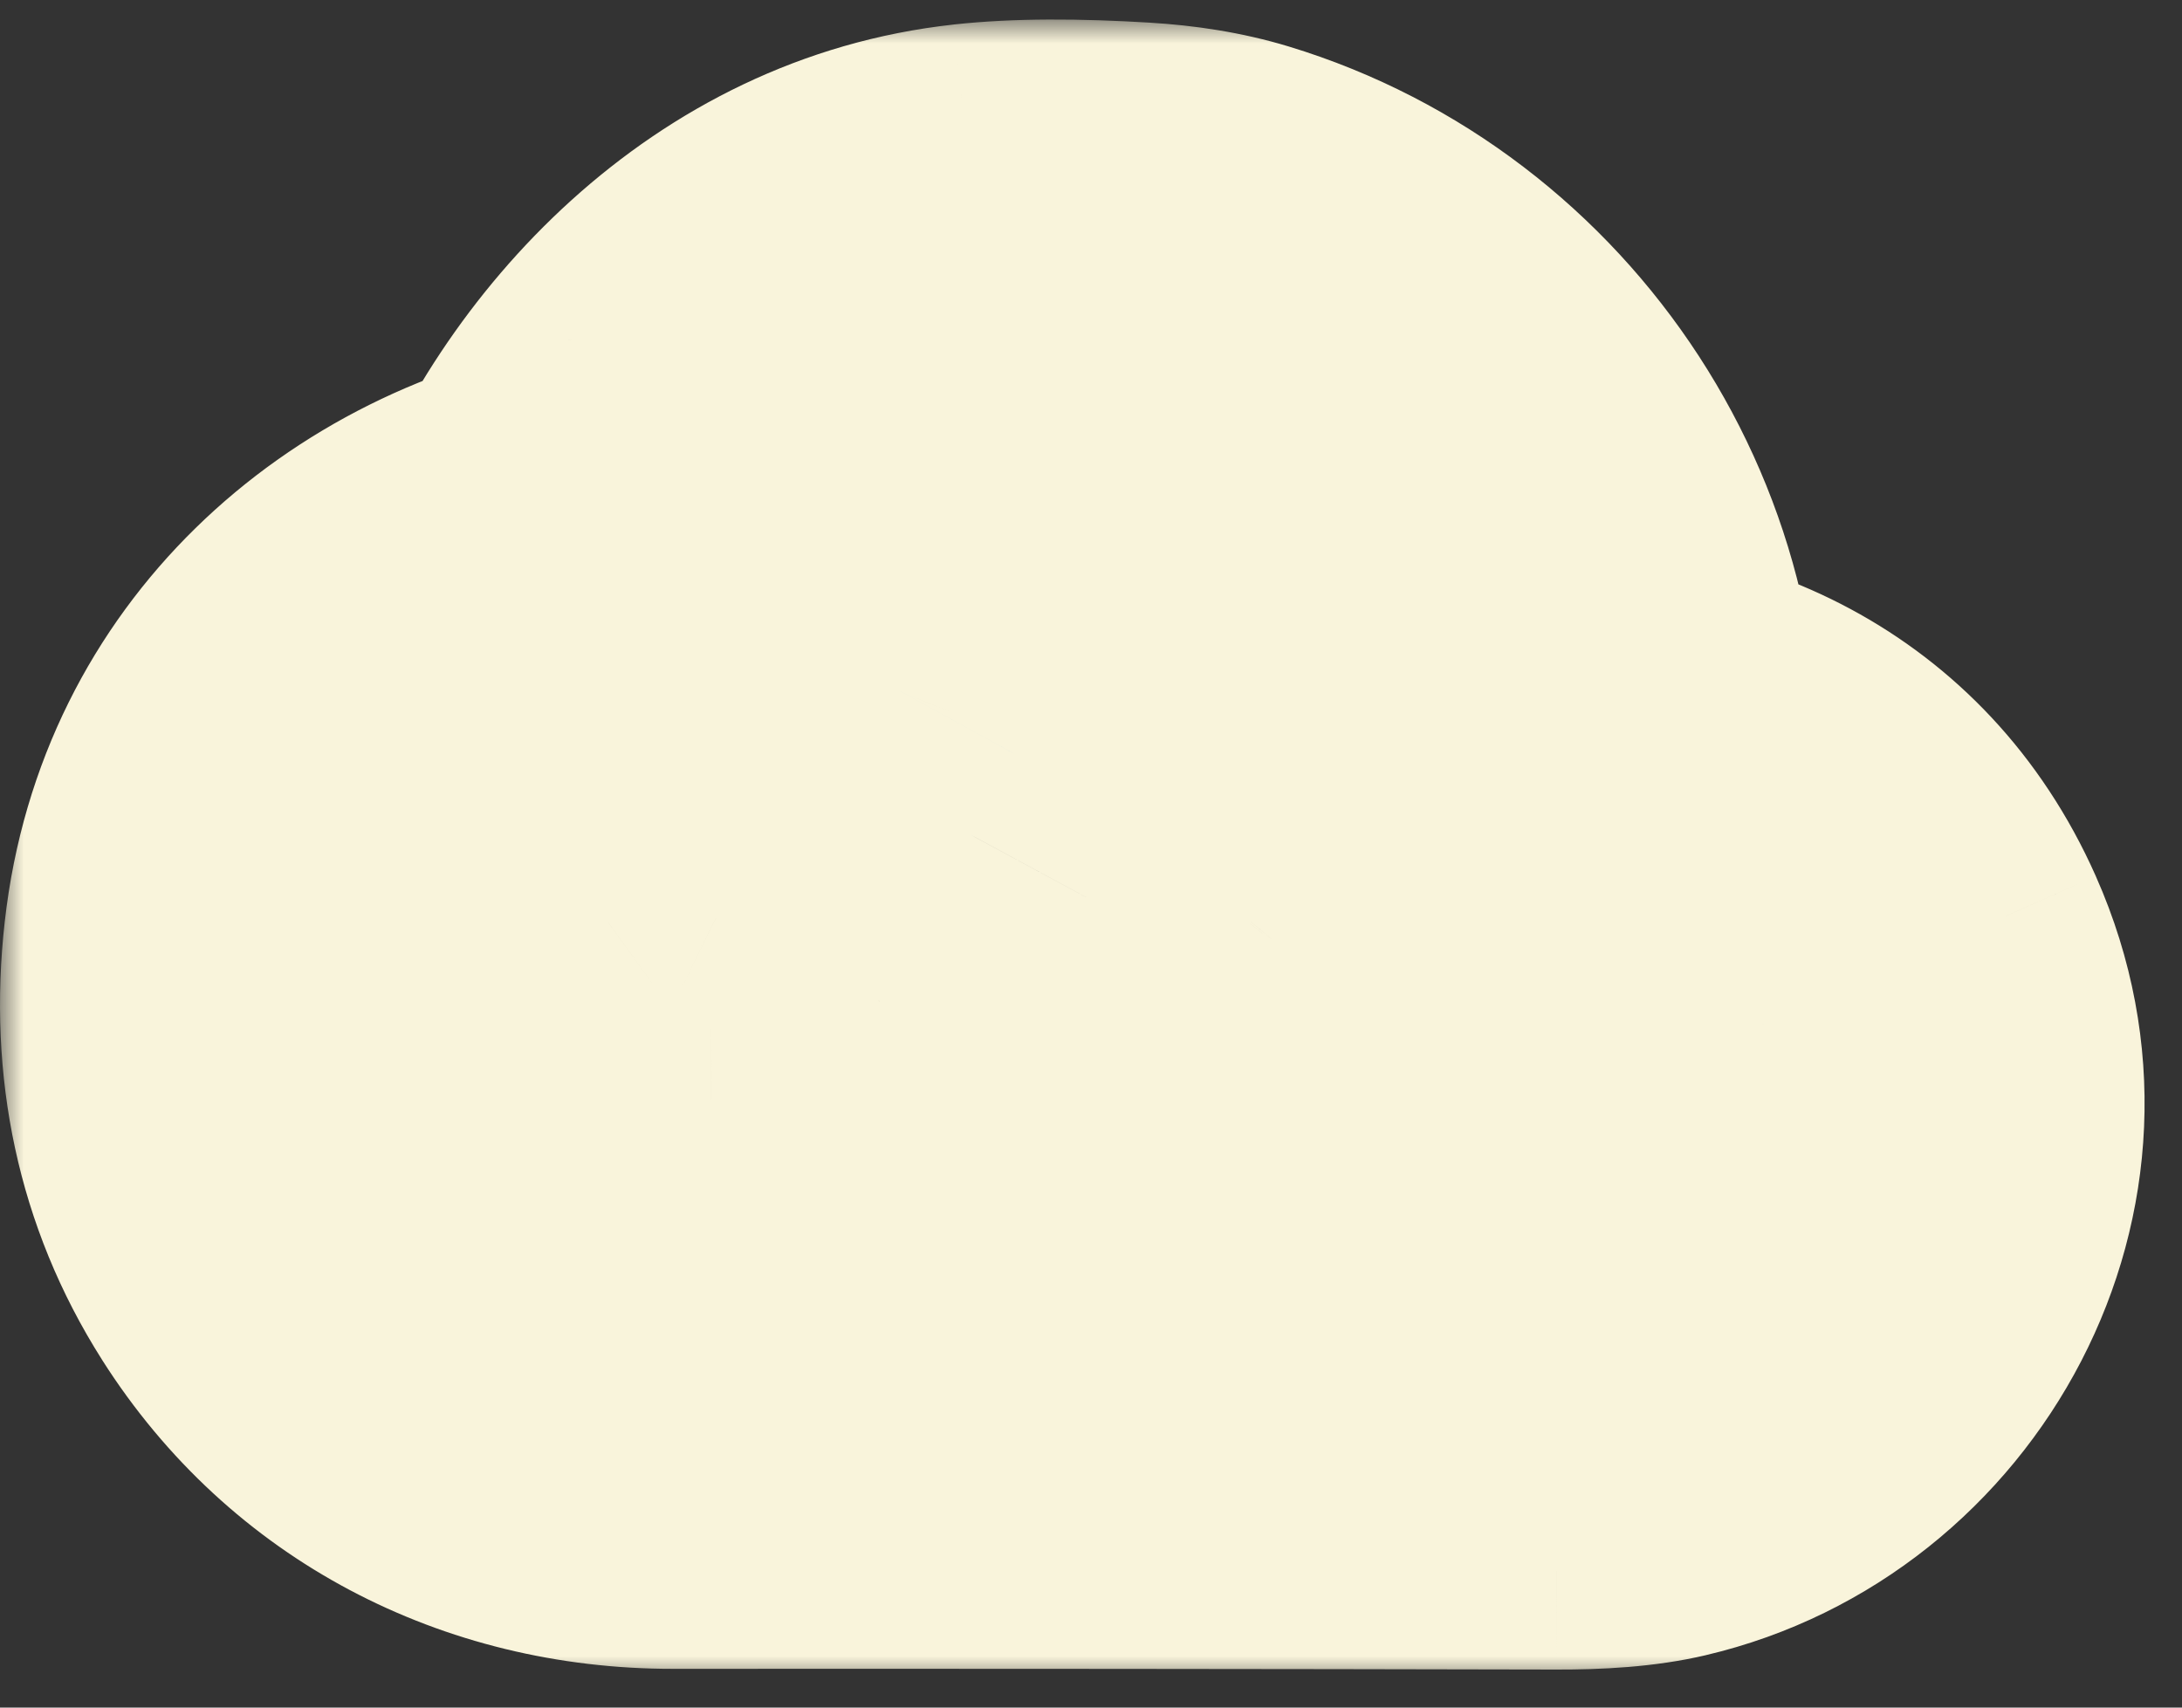 <?xml version="1.0" encoding="UTF-8"?>
<svg xmlns="http://www.w3.org/2000/svg" width="46" height="36" viewBox="0 0 46 36" fill="none">
  <rect x="0" y="0" width="46" height="36" fill="#333333" stroke="none"/>
  <mask id="path-1-outside-1_7_2018" maskUnits="userSpaceOnUse" x="0" y="0.412" width="46" height="35" fill="black">
    <rect fill="white" y="0.412" width="46" height="35"></rect>
    <path d="M13.134 13.009C14.308 9.799 17.201 6.871 20.76 6.481C21.557 6.394 22.597 6.389 23.882 6.467C24.469 6.502 24.982 6.587 25.422 6.721C29.943 8.094 32.913 12.637 32.297 17.329C32.29 17.389 32.315 17.415 32.374 17.41C35.144 17.147 37.583 18.393 38.699 20.907C40.215 24.32 38.133 28.221 34.588 29.055C34.173 29.152 33.585 29.2 32.823 29.198C26.609 29.184 20.395 29.18 14.181 29.183C11.288 29.185 8.749 27.865 7.217 25.452C6.222 23.886 5.837 22.103 6.062 20.103C6.483 16.361 9.361 13.673 13.062 13.069C13.098 13.064 13.122 13.043 13.134 13.009ZM28.455 21.166C32.071 16.812 30.087 10.251 24.717 8.663C21.004 7.566 16.801 9.473 15.375 13.11C15.363 13.14 15.377 13.173 15.407 13.185C15.409 13.186 15.412 13.187 15.414 13.187C17.564 13.706 18.973 14.509 21.428 15.85C21.462 15.868 21.47 15.894 21.451 15.928L20.528 17.635C20.51 17.669 20.483 17.677 20.449 17.659C19.416 17.11 18.208 16.497 16.823 15.82C14.724 14.793 12.393 14.902 10.512 16.268C6.278 19.34 7.757 25.927 12.792 27.001C13.194 27.087 13.923 27.129 14.977 27.129C20.963 27.131 26.949 27.129 32.934 27.128C33.526 27.128 33.985 27.08 34.311 26.982C36.567 26.307 37.713 23.904 36.797 21.744C35.97 19.796 33.803 19.013 31.832 19.734C31.721 19.775 31.655 19.818 31.637 19.863C31.237 20.828 30.7 21.713 30.026 22.523C30.003 22.55 29.978 22.552 29.951 22.529L28.461 21.245C28.434 21.221 28.431 21.194 28.455 21.166Z"></path>
  </mask>
  <path d="M13.134 13.009C14.308 9.799 17.201 6.871 20.76 6.481C21.557 6.394 22.597 6.389 23.882 6.467C24.469 6.502 24.982 6.587 25.422 6.721C29.943 8.094 32.913 12.637 32.297 17.329C32.29 17.389 32.315 17.415 32.374 17.41C35.144 17.147 37.583 18.393 38.699 20.907C40.215 24.32 38.133 28.221 34.588 29.055C34.173 29.152 33.585 29.2 32.823 29.198C26.609 29.184 20.395 29.18 14.181 29.183C11.288 29.185 8.749 27.865 7.217 25.452C6.222 23.886 5.837 22.103 6.062 20.103C6.483 16.361 9.361 13.673 13.062 13.069C13.098 13.064 13.122 13.043 13.134 13.009ZM28.455 21.166C32.071 16.812 30.087 10.251 24.717 8.663C21.004 7.566 16.801 9.473 15.375 13.11C15.363 13.14 15.377 13.173 15.407 13.185C15.409 13.186 15.412 13.187 15.414 13.187C17.564 13.706 18.973 14.509 21.428 15.85C21.462 15.868 21.47 15.894 21.451 15.928L20.528 17.635C20.51 17.669 20.483 17.677 20.449 17.659C19.416 17.11 18.208 16.497 16.823 15.82C14.724 14.793 12.393 14.902 10.512 16.268C6.278 19.34 7.757 25.927 12.792 27.001C13.194 27.087 13.923 27.129 14.977 27.129C20.963 27.131 26.949 27.129 32.934 27.128C33.526 27.128 33.985 27.08 34.311 26.982C36.567 26.307 37.713 23.904 36.797 21.744C35.97 19.796 33.803 19.013 31.832 19.734C31.721 19.775 31.655 19.818 31.637 19.863C31.237 20.828 30.7 21.713 30.026 22.523C30.003 22.55 29.978 22.552 29.951 22.529L28.461 21.245C28.434 21.221 28.431 21.194 28.455 21.166Z" fill="#409DE4"></path>
  <path d="M13.134 13.009L7.499 10.949L7.489 10.976L7.48 11.003L13.134 13.009ZM20.76 6.481L20.111 0.516L20.107 0.517L20.76 6.481ZM23.882 6.467L23.518 12.456L23.523 12.456L23.882 6.467ZM25.422 6.721L23.675 12.461L23.678 12.462L25.422 6.721ZM32.297 17.329L26.349 16.549L26.347 16.558L32.297 17.329ZM32.374 17.41L32.928 23.384L32.94 23.383L32.374 17.41ZM38.699 20.907L44.183 18.472L44.183 18.471L38.699 20.907ZM34.588 29.055L33.215 23.214L33.213 23.214L34.588 29.055ZM32.823 29.198L32.809 35.198L32.815 35.198L32.823 29.198ZM14.181 29.183L14.177 23.183H14.176L14.181 29.183ZM7.217 25.452L2.152 28.668L2.152 28.669L7.217 25.452ZM6.062 20.103L12.025 20.774L12.025 20.773L6.062 20.103ZM13.062 13.069L12.163 7.137L12.13 7.142L12.096 7.148L13.062 13.069ZM28.455 21.166L23.84 17.331L23.813 17.363L23.787 17.396L28.455 21.166ZM24.717 8.663L23.016 14.417L23.016 14.417L24.717 8.663ZM15.375 13.11L20.931 15.374L20.946 15.337L20.961 15.3L15.375 13.11ZM15.407 13.185L18.09 7.818L17.884 7.715L17.67 7.628L15.407 13.185ZM15.414 13.187L16.823 7.355L16.129 7.187H15.414V13.187ZM21.428 15.85L24.313 10.589L24.303 10.583L21.428 15.85ZM21.451 15.928L16.191 13.043L16.182 13.058L16.174 13.073L21.451 15.928ZM20.528 17.635L25.789 20.52L25.798 20.504L25.806 20.489L20.528 17.635ZM20.449 17.659L23.334 12.398L23.3 12.379L23.265 12.36L20.449 17.659ZM16.823 15.82L14.184 21.209L14.187 21.21L16.823 15.82ZM10.512 16.268L14.036 21.124L14.038 21.123L10.512 16.268ZM12.792 27.001L11.541 32.869L11.541 32.869L12.792 27.001ZM14.977 27.129L14.979 21.129H14.977V27.129ZM32.934 27.128V21.128H32.933L32.934 27.128ZM34.311 26.982L32.591 21.234L32.588 21.235L34.311 26.982ZM36.797 21.744L31.273 24.087L31.273 24.088L36.797 21.744ZM31.832 19.734L29.771 14.1L29.768 14.101L31.832 19.734ZM31.637 19.863L26.094 17.565L26.093 17.567L31.637 19.863ZM30.026 22.523L34.621 26.382L34.629 26.372L34.636 26.363L30.026 22.523ZM29.951 22.529L26.033 27.073L26.062 27.098L26.091 27.123L29.951 22.529ZM28.461 21.245L24.497 25.749L24.52 25.769L24.543 25.789L28.461 21.245ZM18.77 15.069C19.39 13.373 20.72 12.521 21.413 12.446L20.107 0.517C13.683 1.22 9.226 6.226 7.499 10.949L18.77 15.069ZM21.409 12.446C21.734 12.411 22.401 12.388 23.518 12.456L24.245 0.478C22.794 0.39 21.38 0.378 20.111 0.516L21.409 12.446ZM23.523 12.456C23.637 12.463 23.704 12.472 23.732 12.477C23.76 12.482 23.738 12.48 23.675 12.461L27.168 0.98C26.173 0.678 25.176 0.534 24.24 0.478L23.523 12.456ZM23.678 12.462C25.427 12.993 26.578 14.803 26.349 16.549L38.246 18.11C39.249 10.471 34.459 3.195 27.165 0.979L23.678 12.462ZM26.347 16.558C26.255 17.268 26.094 19.579 27.98 21.546C29.874 23.522 32.202 23.451 32.928 23.384L31.821 11.435C32.487 11.373 34.773 11.292 36.642 13.241C38.502 15.182 38.332 17.451 38.248 18.101L26.347 16.558ZM32.94 23.383C33.272 23.351 33.362 23.427 33.301 23.394C33.274 23.379 33.241 23.355 33.214 23.325C33.187 23.296 33.193 23.291 33.215 23.342L44.183 18.471C41.89 13.309 36.813 10.962 31.808 11.436L32.94 23.383ZM33.215 23.342C33.215 23.342 33.215 23.341 33.214 23.339C33.214 23.337 33.212 23.334 33.211 23.331C33.209 23.323 33.207 23.314 33.205 23.304C33.201 23.282 33.2 23.26 33.2 23.242C33.202 23.206 33.21 23.195 33.205 23.206C33.203 23.21 33.2 23.215 33.196 23.219C33.192 23.224 33.19 23.226 33.19 23.226C33.19 23.225 33.194 23.223 33.2 23.22C33.207 23.216 33.213 23.214 33.215 23.214L35.961 34.895C42.998 33.241 47.294 25.479 44.183 18.472L33.215 23.342ZM33.213 23.214C33.309 23.192 33.369 23.183 33.385 23.18C33.403 23.178 33.393 23.18 33.35 23.183C33.261 23.191 33.094 23.199 32.832 23.198L32.815 35.198C33.73 35.2 34.868 35.153 35.963 34.895L33.213 23.214ZM32.837 23.198C26.617 23.184 20.397 23.18 14.177 23.183L14.184 35.183C20.394 35.18 26.602 35.184 32.809 35.198L32.837 23.198ZM14.176 23.183C13.214 23.184 12.647 22.811 12.282 22.235L2.152 28.669C4.851 32.919 9.363 35.187 14.185 35.183L14.176 23.183ZM12.282 22.236C12.084 21.924 11.939 21.536 12.025 20.774L0.1 19.432C-0.265 22.671 0.361 25.847 2.152 28.668L12.282 22.236ZM12.025 20.773C12.078 20.302 12.263 19.959 12.541 19.686C12.838 19.393 13.327 19.105 14.028 18.991L12.096 7.148C6.073 8.13 0.856 12.698 0.1 19.433L12.025 20.773ZM13.961 19.002C16.268 18.652 18.066 17.054 18.789 15.015L7.48 11.003C7.772 10.181 8.315 9.24 9.246 8.458C10.185 7.668 11.234 7.278 12.163 7.137L13.961 19.002ZM33.07 25C39.408 17.37 35.969 5.733 26.418 2.909L23.016 14.417C24.204 14.768 24.735 16.254 23.84 17.331L33.07 25ZM26.418 2.909C19.889 0.98 12.415 4.222 9.789 10.92L20.961 15.3C21.061 15.045 21.298 14.749 21.736 14.543C22.185 14.333 22.655 14.31 23.016 14.417L26.418 2.909ZM9.818 10.846C8.529 14.011 10.111 17.506 13.143 18.741L17.67 7.628C20.642 8.839 22.197 12.268 20.931 15.374L9.818 10.846ZM12.723 18.551C13.064 18.721 14.052 19.187 15.414 19.187V7.187C15.883 7.187 16.262 7.242 16.5 7.286C16.753 7.333 16.968 7.389 17.135 7.439C17.452 7.534 17.772 7.659 18.09 7.818L12.723 18.551ZM14.005 19.019C15.246 19.319 15.949 19.695 18.554 21.116L24.303 10.583C21.997 9.324 19.881 8.093 16.823 7.355L14.005 19.019ZM18.543 21.111C17.816 20.712 16.329 19.677 15.709 17.596C15.084 15.497 15.776 13.8 16.191 13.043L26.712 18.813C27.146 18.022 27.843 16.295 27.21 14.17C26.583 12.064 25.075 11.006 24.313 10.589L18.543 21.111ZM16.174 13.073L15.251 14.78L25.806 20.489L26.729 18.782L16.174 13.073ZM15.268 14.75C15.683 13.991 16.703 12.565 18.705 11.94C20.762 11.297 22.474 11.926 23.334 12.398L17.564 22.92C18.459 23.41 20.201 24.044 22.284 23.393C24.312 22.76 25.355 21.312 25.789 20.52L15.268 14.75ZM23.265 12.36C22.157 11.771 20.885 11.128 19.458 10.43L14.187 21.21C15.53 21.867 16.676 22.448 17.634 22.957L23.265 12.36ZM19.461 10.431C15.555 8.519 10.827 8.624 6.987 11.413L14.038 21.123C14.059 21.108 14.057 21.112 14.034 21.121C14.011 21.129 13.988 21.133 13.972 21.134C13.956 21.135 13.963 21.133 13.995 21.139C14.028 21.146 14.092 21.164 14.184 21.209L19.461 10.431ZM6.988 11.412C-1.527 17.591 1.518 30.732 11.541 32.869L14.043 21.133C14.02 21.128 14.009 21.124 14.007 21.123C14.004 21.122 14.008 21.123 14.014 21.127C14.021 21.131 14.028 21.136 14.036 21.141C14.043 21.147 14.049 21.153 14.053 21.157C14.062 21.166 14.061 21.168 14.056 21.158C14.054 21.153 14.051 21.147 14.048 21.139C14.045 21.13 14.042 21.121 14.04 21.112C14.038 21.102 14.037 21.094 14.036 21.086C14.036 21.079 14.036 21.074 14.036 21.072C14.036 21.067 14.036 21.076 14.029 21.095C14.026 21.105 14.021 21.115 14.016 21.126C14.01 21.137 14.004 21.146 13.999 21.152C13.994 21.159 13.992 21.16 13.996 21.157C14 21.153 14.012 21.142 14.036 21.124L6.988 11.412ZM11.541 32.869C12.638 33.103 13.956 33.129 14.977 33.129V21.129C14.521 21.129 14.2 21.12 13.992 21.108C13.89 21.102 13.84 21.096 13.832 21.096C13.816 21.094 13.897 21.102 14.043 21.133L11.541 32.869ZM14.976 33.129C20.963 33.13 26.95 33.129 32.935 33.128L32.933 21.128C26.947 21.129 20.963 21.131 14.979 21.129L14.976 33.129ZM32.934 33.128C33.741 33.128 34.88 33.075 36.033 32.73L32.588 21.235C32.744 21.188 32.866 21.162 32.943 21.148C33.021 21.133 33.072 21.127 33.09 21.125C33.12 21.122 33.076 21.128 32.934 21.128V33.128ZM36.03 32.731C41.663 31.046 44.654 24.9 42.32 19.401L31.273 24.088C30.773 22.909 31.471 21.569 32.591 21.234L36.03 32.731ZM42.32 19.401C40.093 14.149 34.361 12.42 29.771 14.1L33.893 25.369C33.556 25.493 33.078 25.53 32.556 25.325C31.998 25.107 31.512 24.651 31.273 24.087L42.32 19.401ZM29.768 14.101C29.483 14.205 28.972 14.411 28.411 14.779C27.941 15.087 26.77 15.934 26.094 17.565L37.179 22.161C36.522 23.747 35.394 24.55 34.989 24.815C34.493 25.14 34.07 25.304 33.896 25.368L29.768 14.101ZM26.093 17.567C25.928 17.966 25.708 18.332 25.417 18.682L34.636 26.363C35.693 25.095 36.546 23.689 37.18 22.158L26.093 17.567ZM25.432 18.663C26.016 17.969 27.339 16.753 29.471 16.567C31.602 16.382 33.115 17.352 33.81 17.935L26.091 27.123C26.813 27.73 28.353 28.71 30.51 28.522C32.667 28.335 34.014 27.104 34.621 26.382L25.432 18.663ZM33.869 17.985L32.379 16.701L24.543 25.789L26.033 27.073L33.869 17.985ZM32.425 16.741C33.124 17.355 34.248 18.666 34.418 20.709C34.588 22.747 33.7 24.22 33.122 24.936L23.787 17.396C23.186 18.14 22.288 19.641 22.46 21.705C22.632 23.775 23.771 25.11 24.497 25.749L32.425 16.741Z" fill="#F9F4DB" mask="url(#path-1-outside-1_7_2018)"></path>
</svg>

